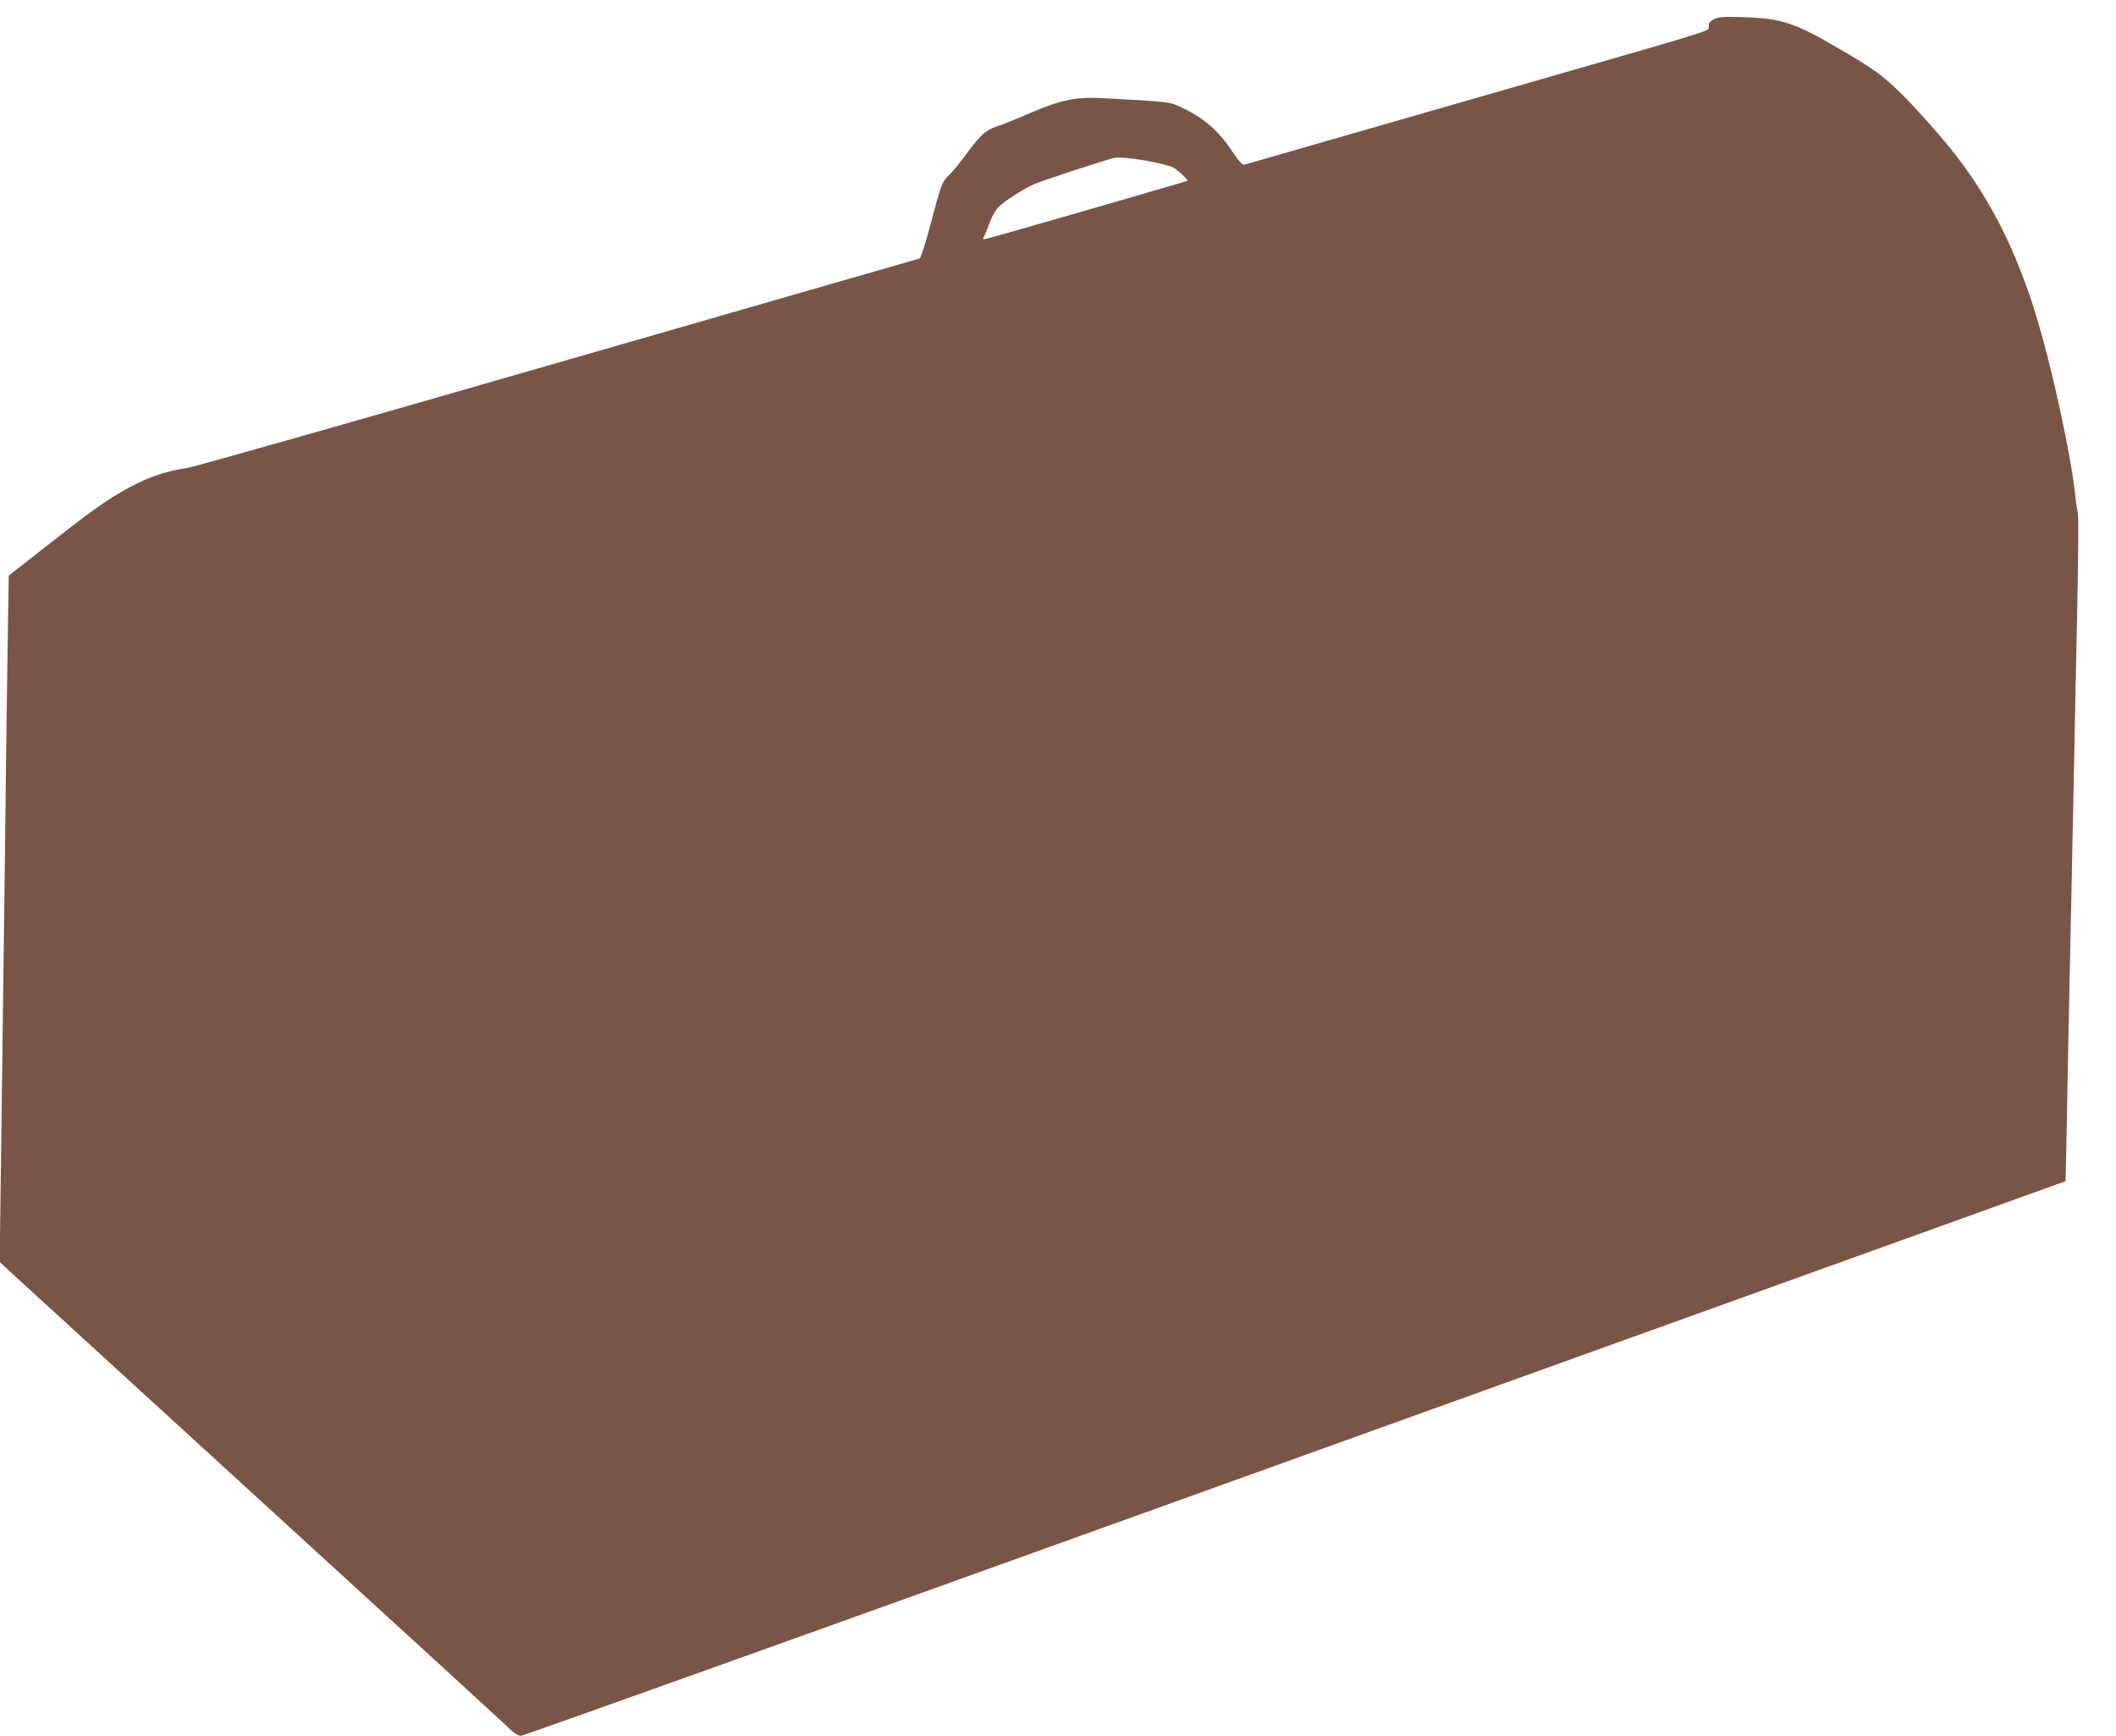 <?xml version="1.0" standalone="no"?>
<!DOCTYPE svg PUBLIC "-//W3C//DTD SVG 20010904//EN"
 "http://www.w3.org/TR/2001/REC-SVG-20010904/DTD/svg10.dtd">
<svg version="1.0" xmlns="http://www.w3.org/2000/svg"
 width="1280pt" height="1050pt" viewBox="0 0 1280 1050"
 preserveAspectRatio="xMidYMid meet">
<g transform="translate(0,1050) scale(0.1,-0.1)"
fill="#795548" stroke="none">
<path d="M10373 10386 c-18 -8 -34 -21 -35 -28 0 -7 -1 -20 -2 -28 -1 -18 -38
-29 -946 -290 -714 -206 -1834 -528 -1862 -536 -12 -4 -32 18 -76 83 -85 127
-172 201 -308 265 -70 32 -73 33 -469 54 -166 9 -255 -9 -444 -90 -80 -35
-170 -71 -199 -80 -70 -23 -102 -52 -185 -166 -38 -52 -86 -111 -107 -130 -41
-38 -48 -59 -110 -293 -17 -65 -38 -139 -48 -164 l-17 -46 -2180 -628 c-1199
-346 -2211 -634 -2250 -639 -148 -22 -260 -63 -410 -151 -107 -63 -197 -128
-455 -331 l-217 -170 -7 -442 c-4 -242 -11 -801 -16 -1241 -6 -440 -15 -1175
-21 -1634 l-11 -834 34 -32 c18 -18 695 -636 1503 -1375 809 -739 1497 -1369
1530 -1401 42 -41 68 -59 86 -59 14 0 1783 633 3930 1406 2147 773 4244 1528
4659 1677 l755 272 7 335 c3 184 11 574 17 865 6 292 16 764 22 1050 5 286 16
798 23 1139 8 356 10 634 5 655 -5 20 -11 61 -14 91 -24 246 -147 811 -244
1120 -116 373 -265 670 -470 938 -85 112 -265 315 -363 408 -97 93 -150 131
-354 250 -266 156 -347 183 -574 190 -115 4 -152 2 -177 -10z m-3397 -866 c52
-11 105 -25 117 -31 32 -17 98 -78 89 -83 -12 -6 -1144 -333 -1214 -350 -27
-6 -27 -6 -12 21 8 16 23 53 34 84 12 32 33 69 48 85 35 35 149 109 215 139
42 19 404 138 482 159 31 8 137 -3 241 -24z"/>
</g>
</svg>
